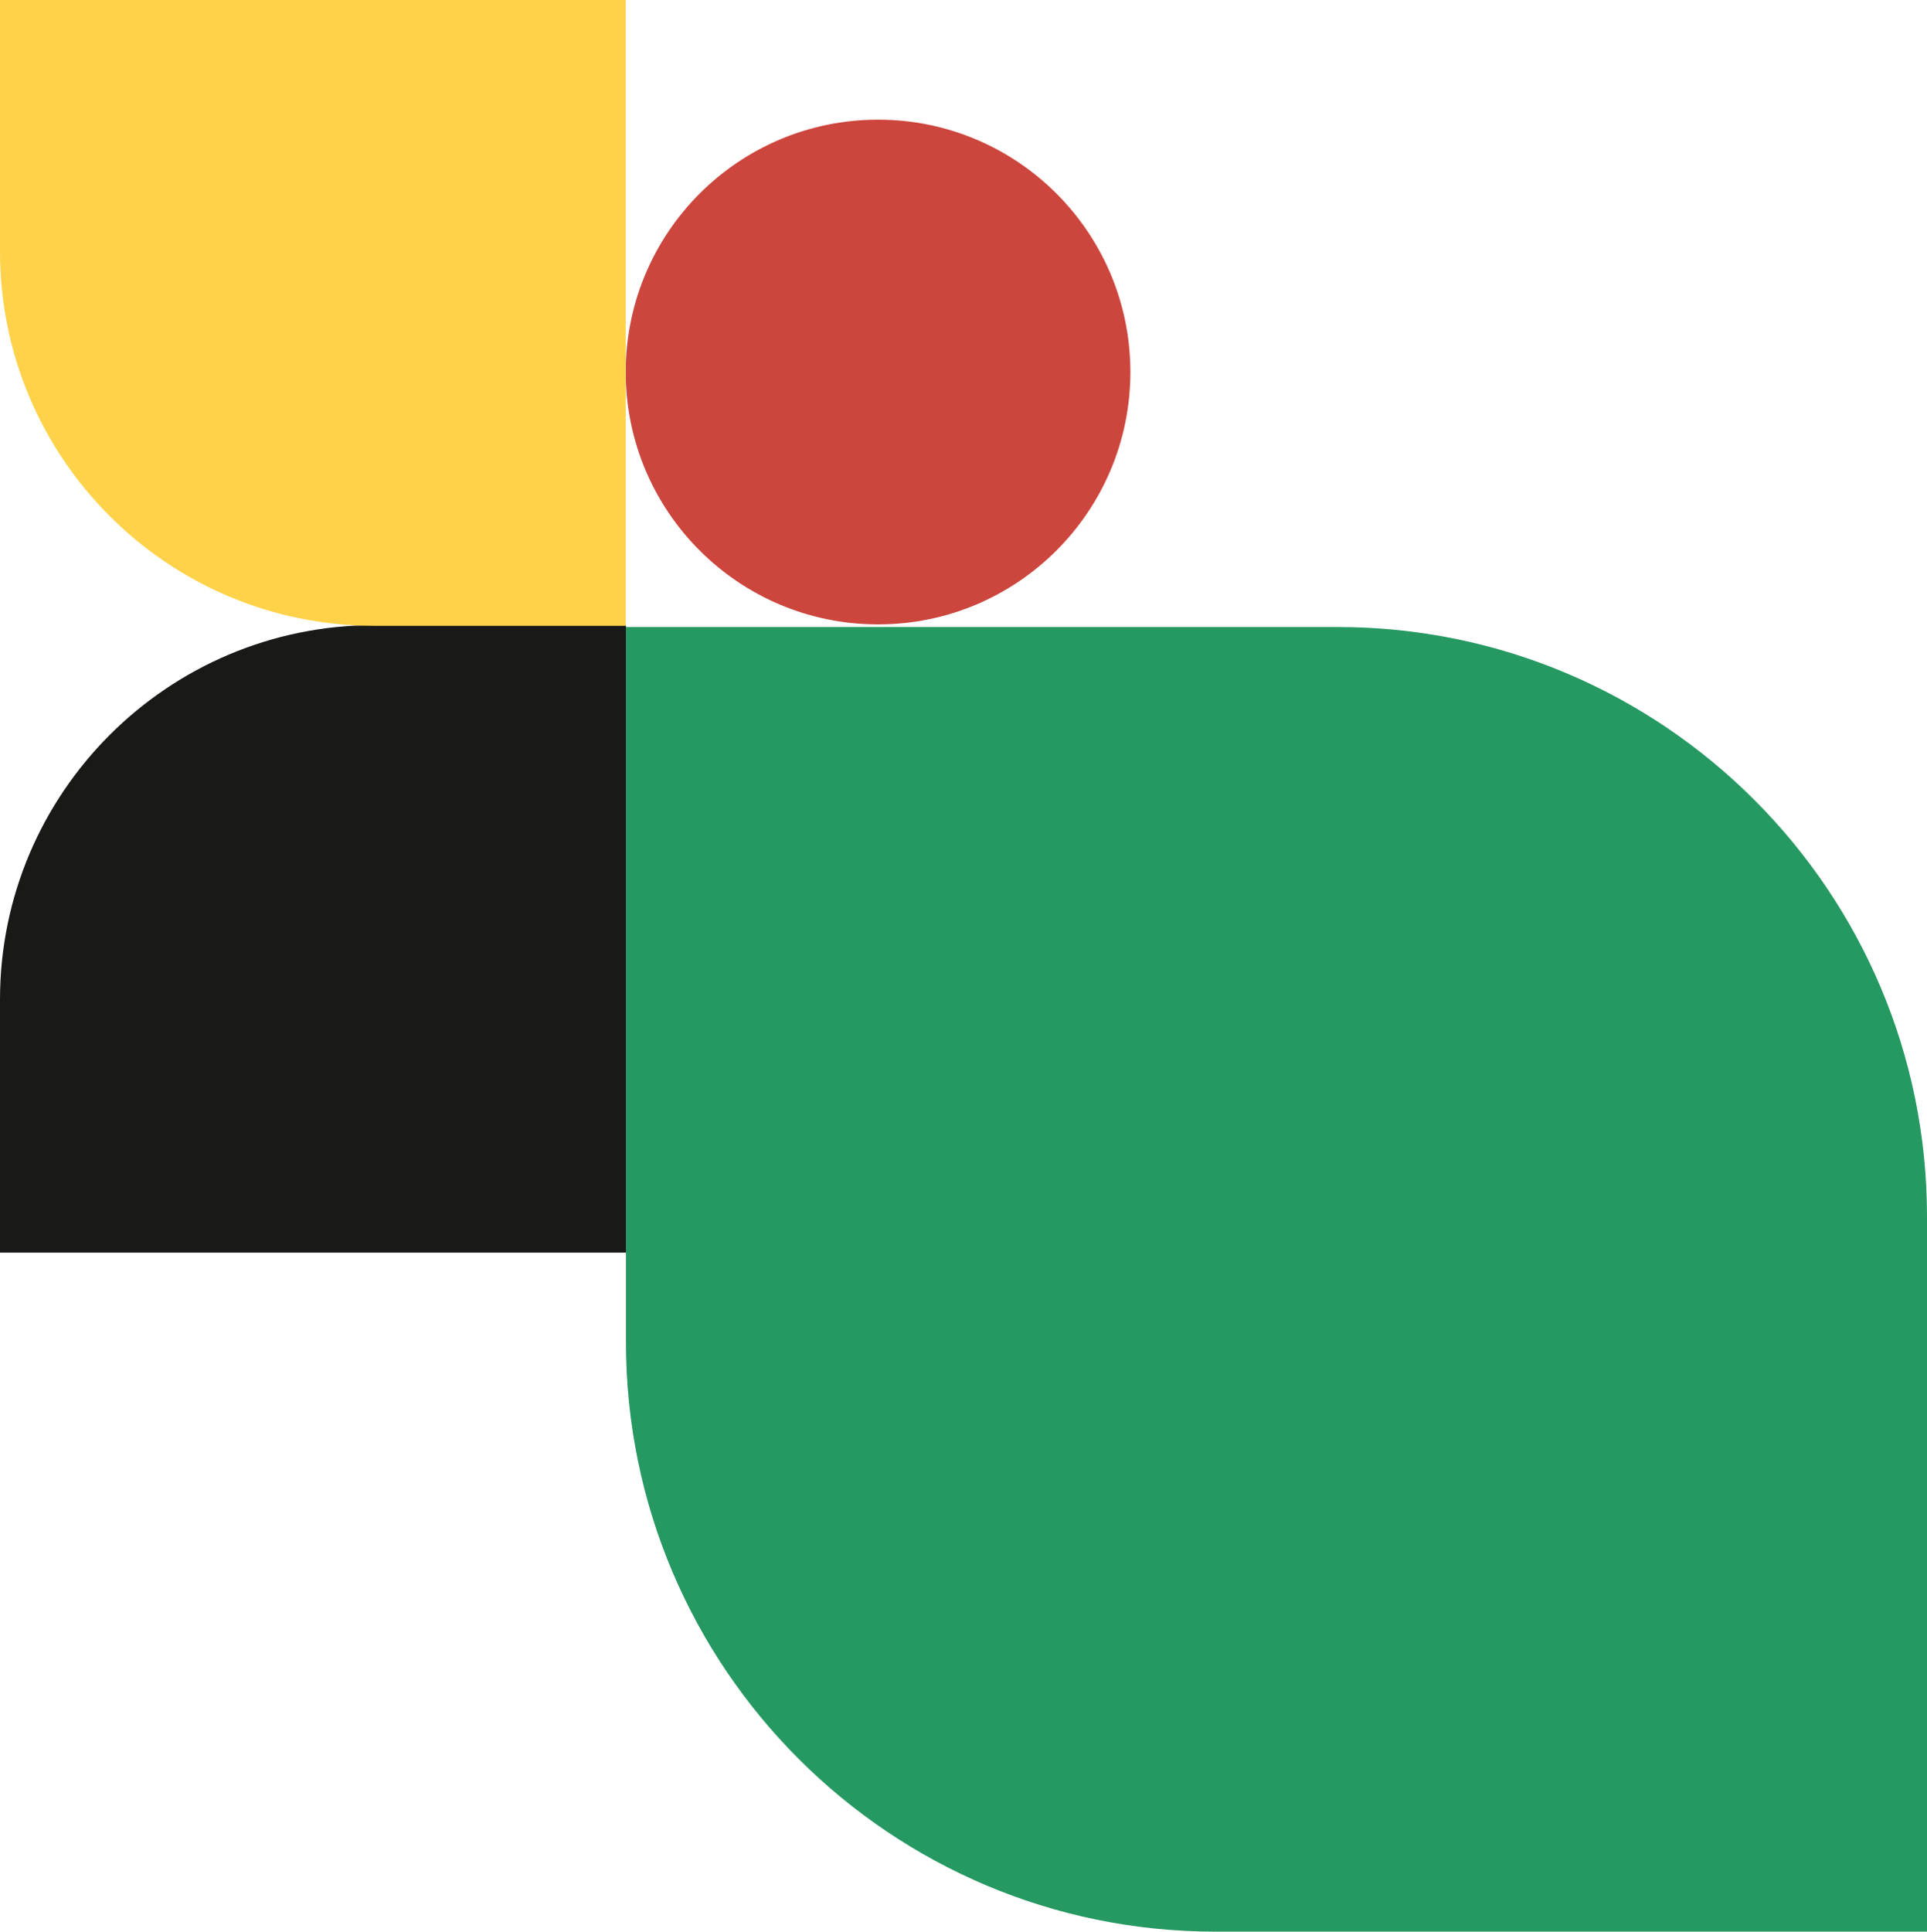<?xml version="1.0" encoding="UTF-8"?> <!-- Generator: Adobe Illustrator 28.0.0, SVG Export Plug-In . SVG Version: 6.00 Build 0) --> <svg xmlns="http://www.w3.org/2000/svg" xmlns:xlink="http://www.w3.org/1999/xlink" version="1.1" id="Ebene_1" x="0px" y="0px" viewBox="0 0 811.8 813.6" style="enable-background:new 0 0 811.8 813.6;" xml:space="preserve"> <style type="text/css"> .st0{clip-path:url(#SVGID_00000170269038671553235870000004328877636314715295_);fill:#259961;} .st1{clip-path:url(#SVGID_00000170269038671553235870000004328877636314715295_);fill:#CC463D;} .st2{clip-path:url(#SVGID_00000170269038671553235870000004328877636314715295_);fill:#191A17;} .st3{clip-path:url(#SVGID_00000170269038671553235870000004328877636314715295_);fill:#FFD249;} </style> <g> <defs> <rect id="SVGID_1_" x="0" width="811.8" height="813.6"></rect> </defs> <clipPath id="SVGID_00000104671442262244898580000015799284685808592288_"> <use xlink:href="#SVGID_1_" style="overflow:visible;"></use> </clipPath> <path style="clip-path:url(#SVGID_00000104671442262244898580000015799284685808592288_);fill:#259961;" d="M811.8,512.4v301.2H512 c-137,0-248.3-111.2-248.3-248.3V264.1h299.8C700.5,264.1,811.8,375.4,811.8,512.4"></path> <path style="clip-path:url(#SVGID_00000104671442262244898580000015799284685808592288_);fill:#CC463D;" d="M369.9,50.4L369.9,50.4 c58.7,0,106.3,47.6,106.3,106.3c0,58.7-47.6,106.3-106.3,106.3s-106.3-47.6-106.3-106.3C263.6,98,311.2,50.4,369.9,50.4"></path> <path style="clip-path:url(#SVGID_00000104671442262244898580000015799284685808592288_);fill:#191A17;" d="M157.8,263.3h105.9 v264.3H0V421C0,334,70.7,263.3,157.8,263.3"></path> <path style="clip-path:url(#SVGID_00000104671442262244898580000015799284685808592288_);fill:#FFD249;" d="M0,105.9V0h263.6v263.6 H157.8C70.7,263.6,0,193,0,105.9"></path> </g> </svg> 